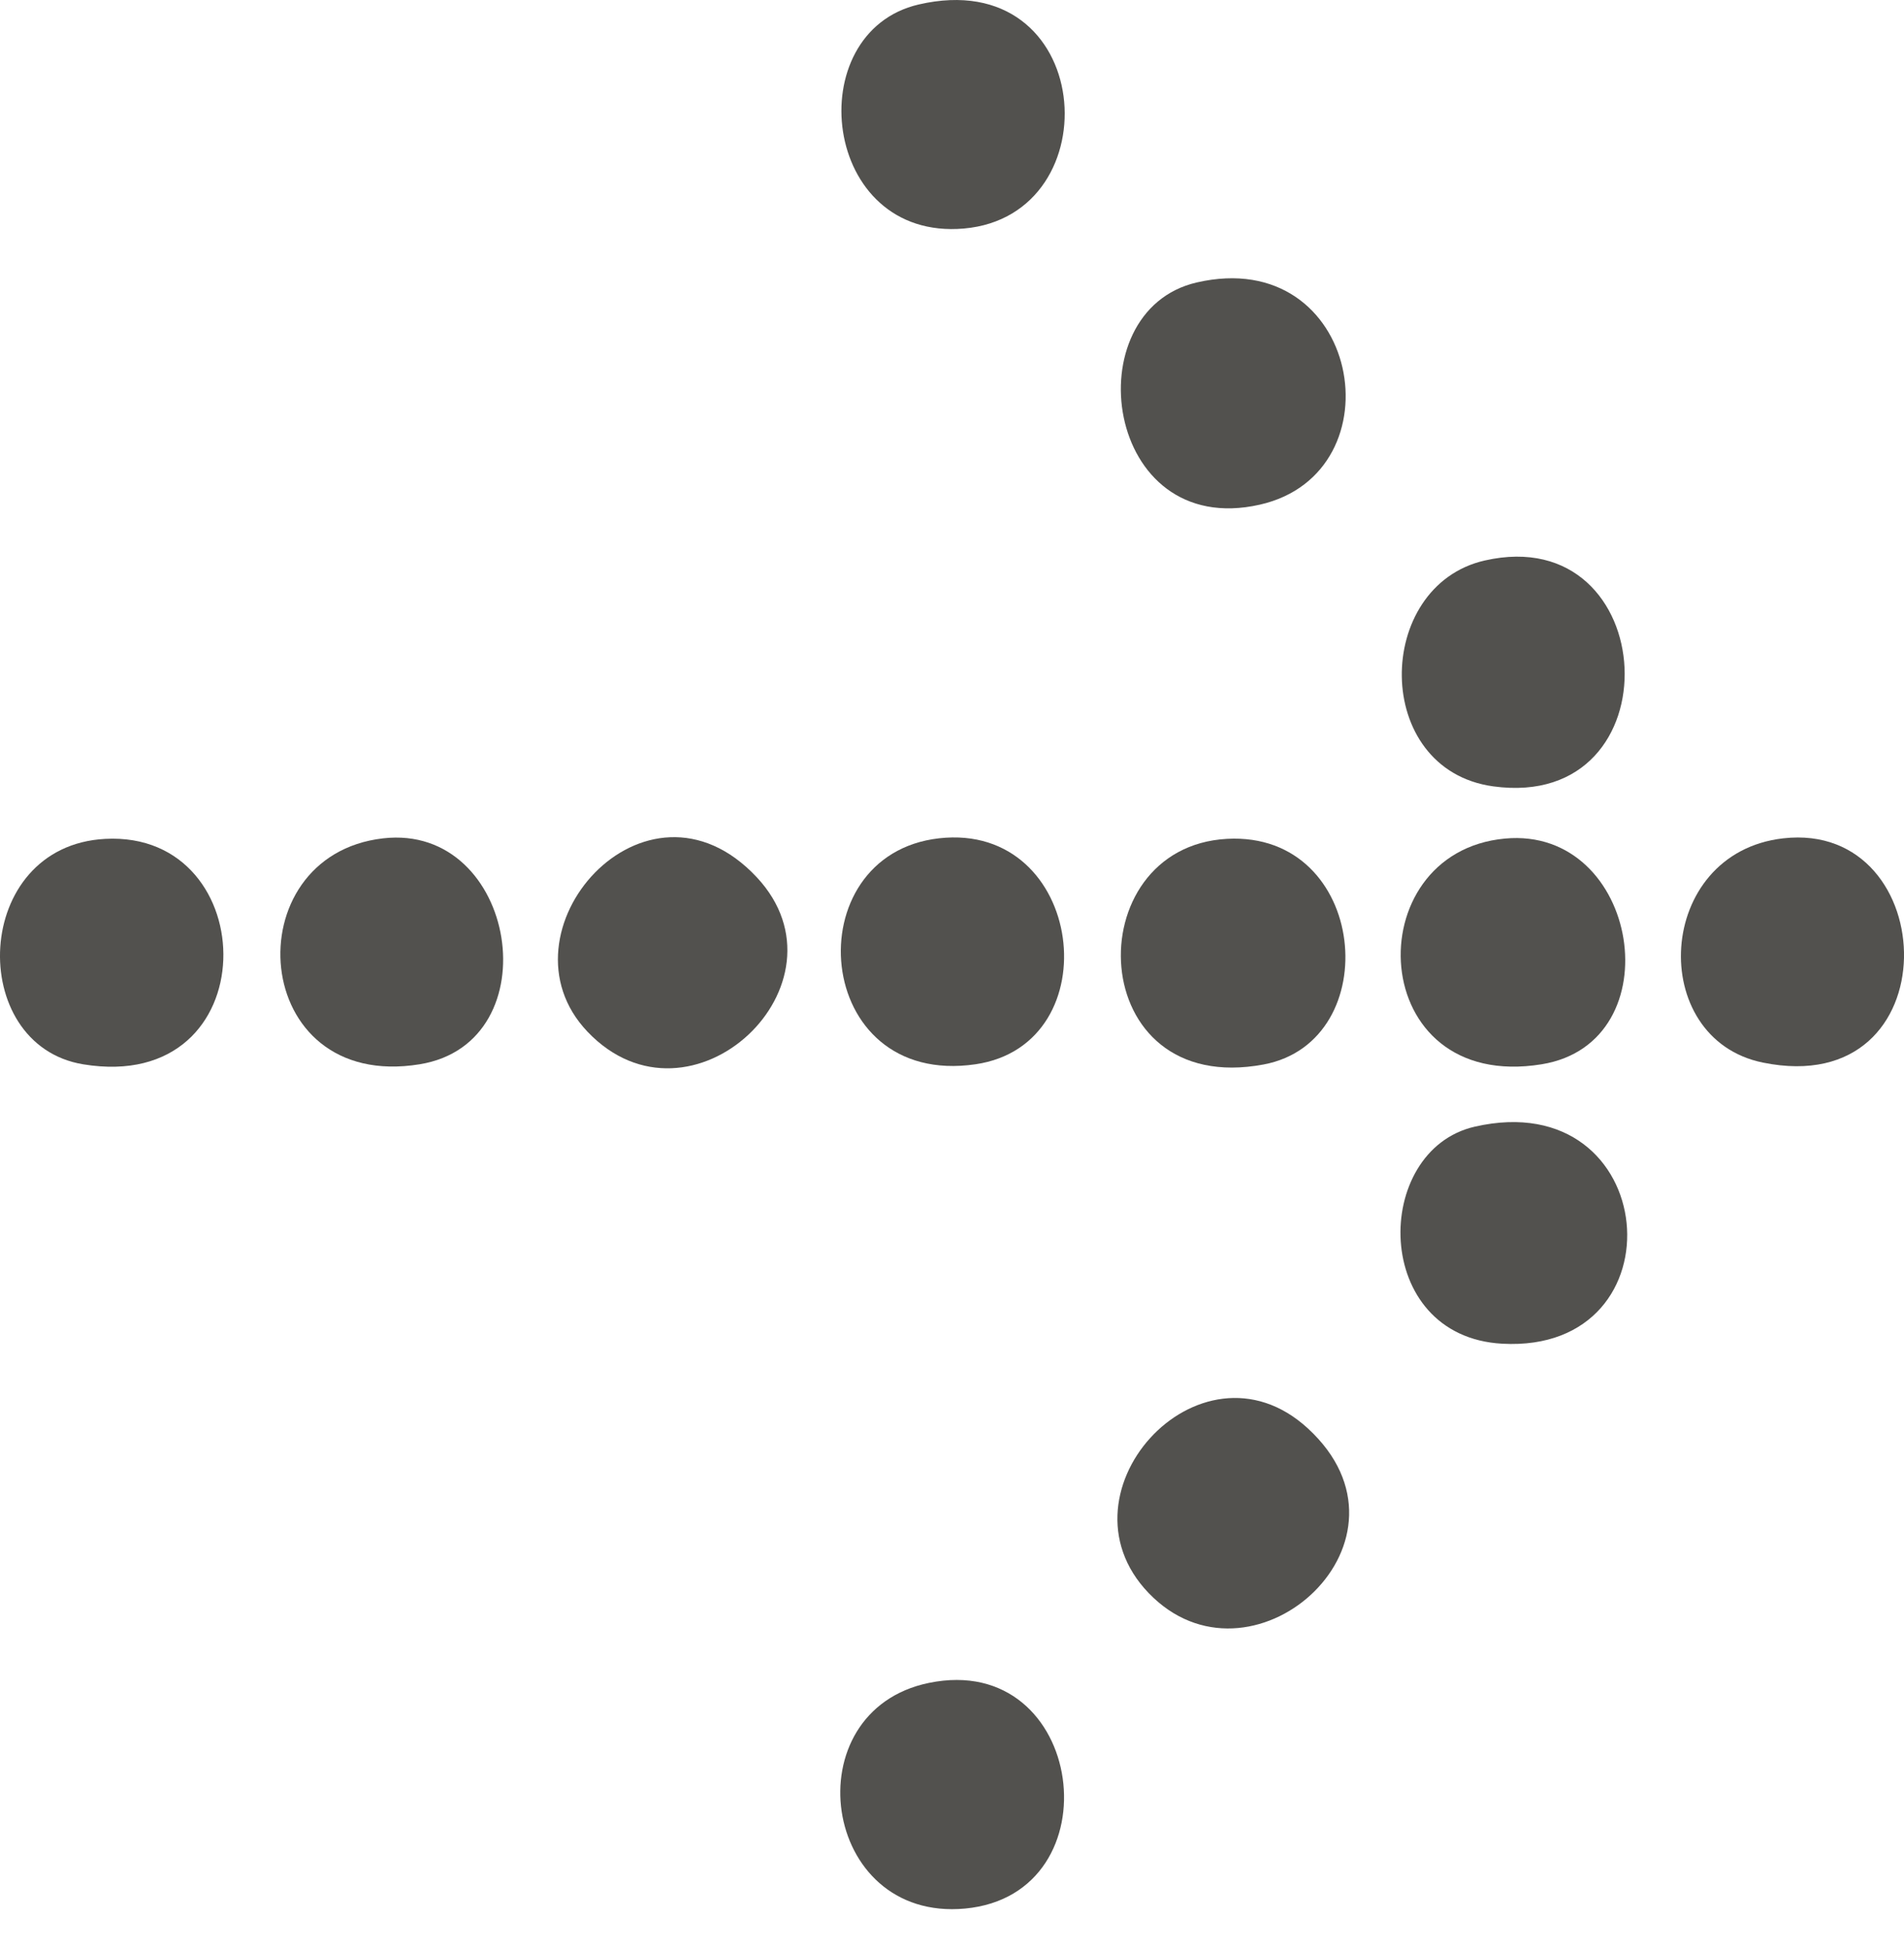 <svg width="42" height="43" viewBox="0 0 42 43" fill="none" xmlns="http://www.w3.org/2000/svg">
<path d="M26.398 6.23C30.01 5.397 30.895 10.43 27.788 11.131C24.348 11.908 23.691 6.855 26.398 6.23Z" fill="#52514E"/>
<path d="M32.752 12.362C36.668 11.472 36.995 17.897 32.942 17.344C30.258 16.978 30.303 12.918 32.752 12.362Z" fill="#52514E"/>
<path d="M25.443 35.239C23.099 33.031 26.457 29.304 28.85 31.504C31.508 33.948 27.725 37.389 25.443 35.239Z" fill="#52514E"/>
<path d="M27.069 18.501C30.178 18.335 30.585 22.966 27.877 23.477C23.907 24.224 23.742 18.68 27.069 18.501Z" fill="#52514E"/>
<path d="M33.197 18.495C36.17 18.219 36.927 22.998 34.008 23.473C30.119 24.107 29.909 18.8 33.197 18.495Z" fill="#52514E"/>
<path d="M20.491 37.117C23.951 36.405 24.634 41.78 21.289 42.094C18.104 42.393 17.478 37.736 20.491 37.117Z" fill="#52514E"/>
<path d="M2.319 18.502C5.836 18.313 5.914 24.145 1.835 23.474C-0.748 23.049 -0.62 18.658 2.319 18.502Z" fill="#52514E"/>
<path d="M20.265 0.099C24.16 -0.802 24.559 4.749 21.265 5.04C18.111 5.319 17.634 0.708 20.265 0.099Z" fill="#52514E"/>
<path d="M20.716 18.489C23.925 18.128 24.513 23.035 21.519 23.473C17.906 24.002 17.527 18.848 20.716 18.489Z" fill="#52514E"/>
<path d="M39.335 18.49C42.866 18.088 43.059 24.286 38.888 23.436C36.317 22.913 36.505 18.812 39.335 18.49Z" fill="#52514E"/>
<path d="M32.532 24.849C36.65 23.908 37.142 29.856 33.137 29.636C30.245 29.477 30.262 25.367 32.532 24.849Z" fill="#52514E"/>
<path d="M8.452 18.49C11.408 18.153 12.181 22.997 9.258 23.473C5.488 24.088 5.147 18.867 8.452 18.49Z" fill="#52514E"/>
<path d="M12.959 22.754C10.874 20.565 14.24 16.724 16.694 19.349C18.884 21.693 15.236 25.146 12.959 22.754Z" fill="#52514E"/>
</svg>

